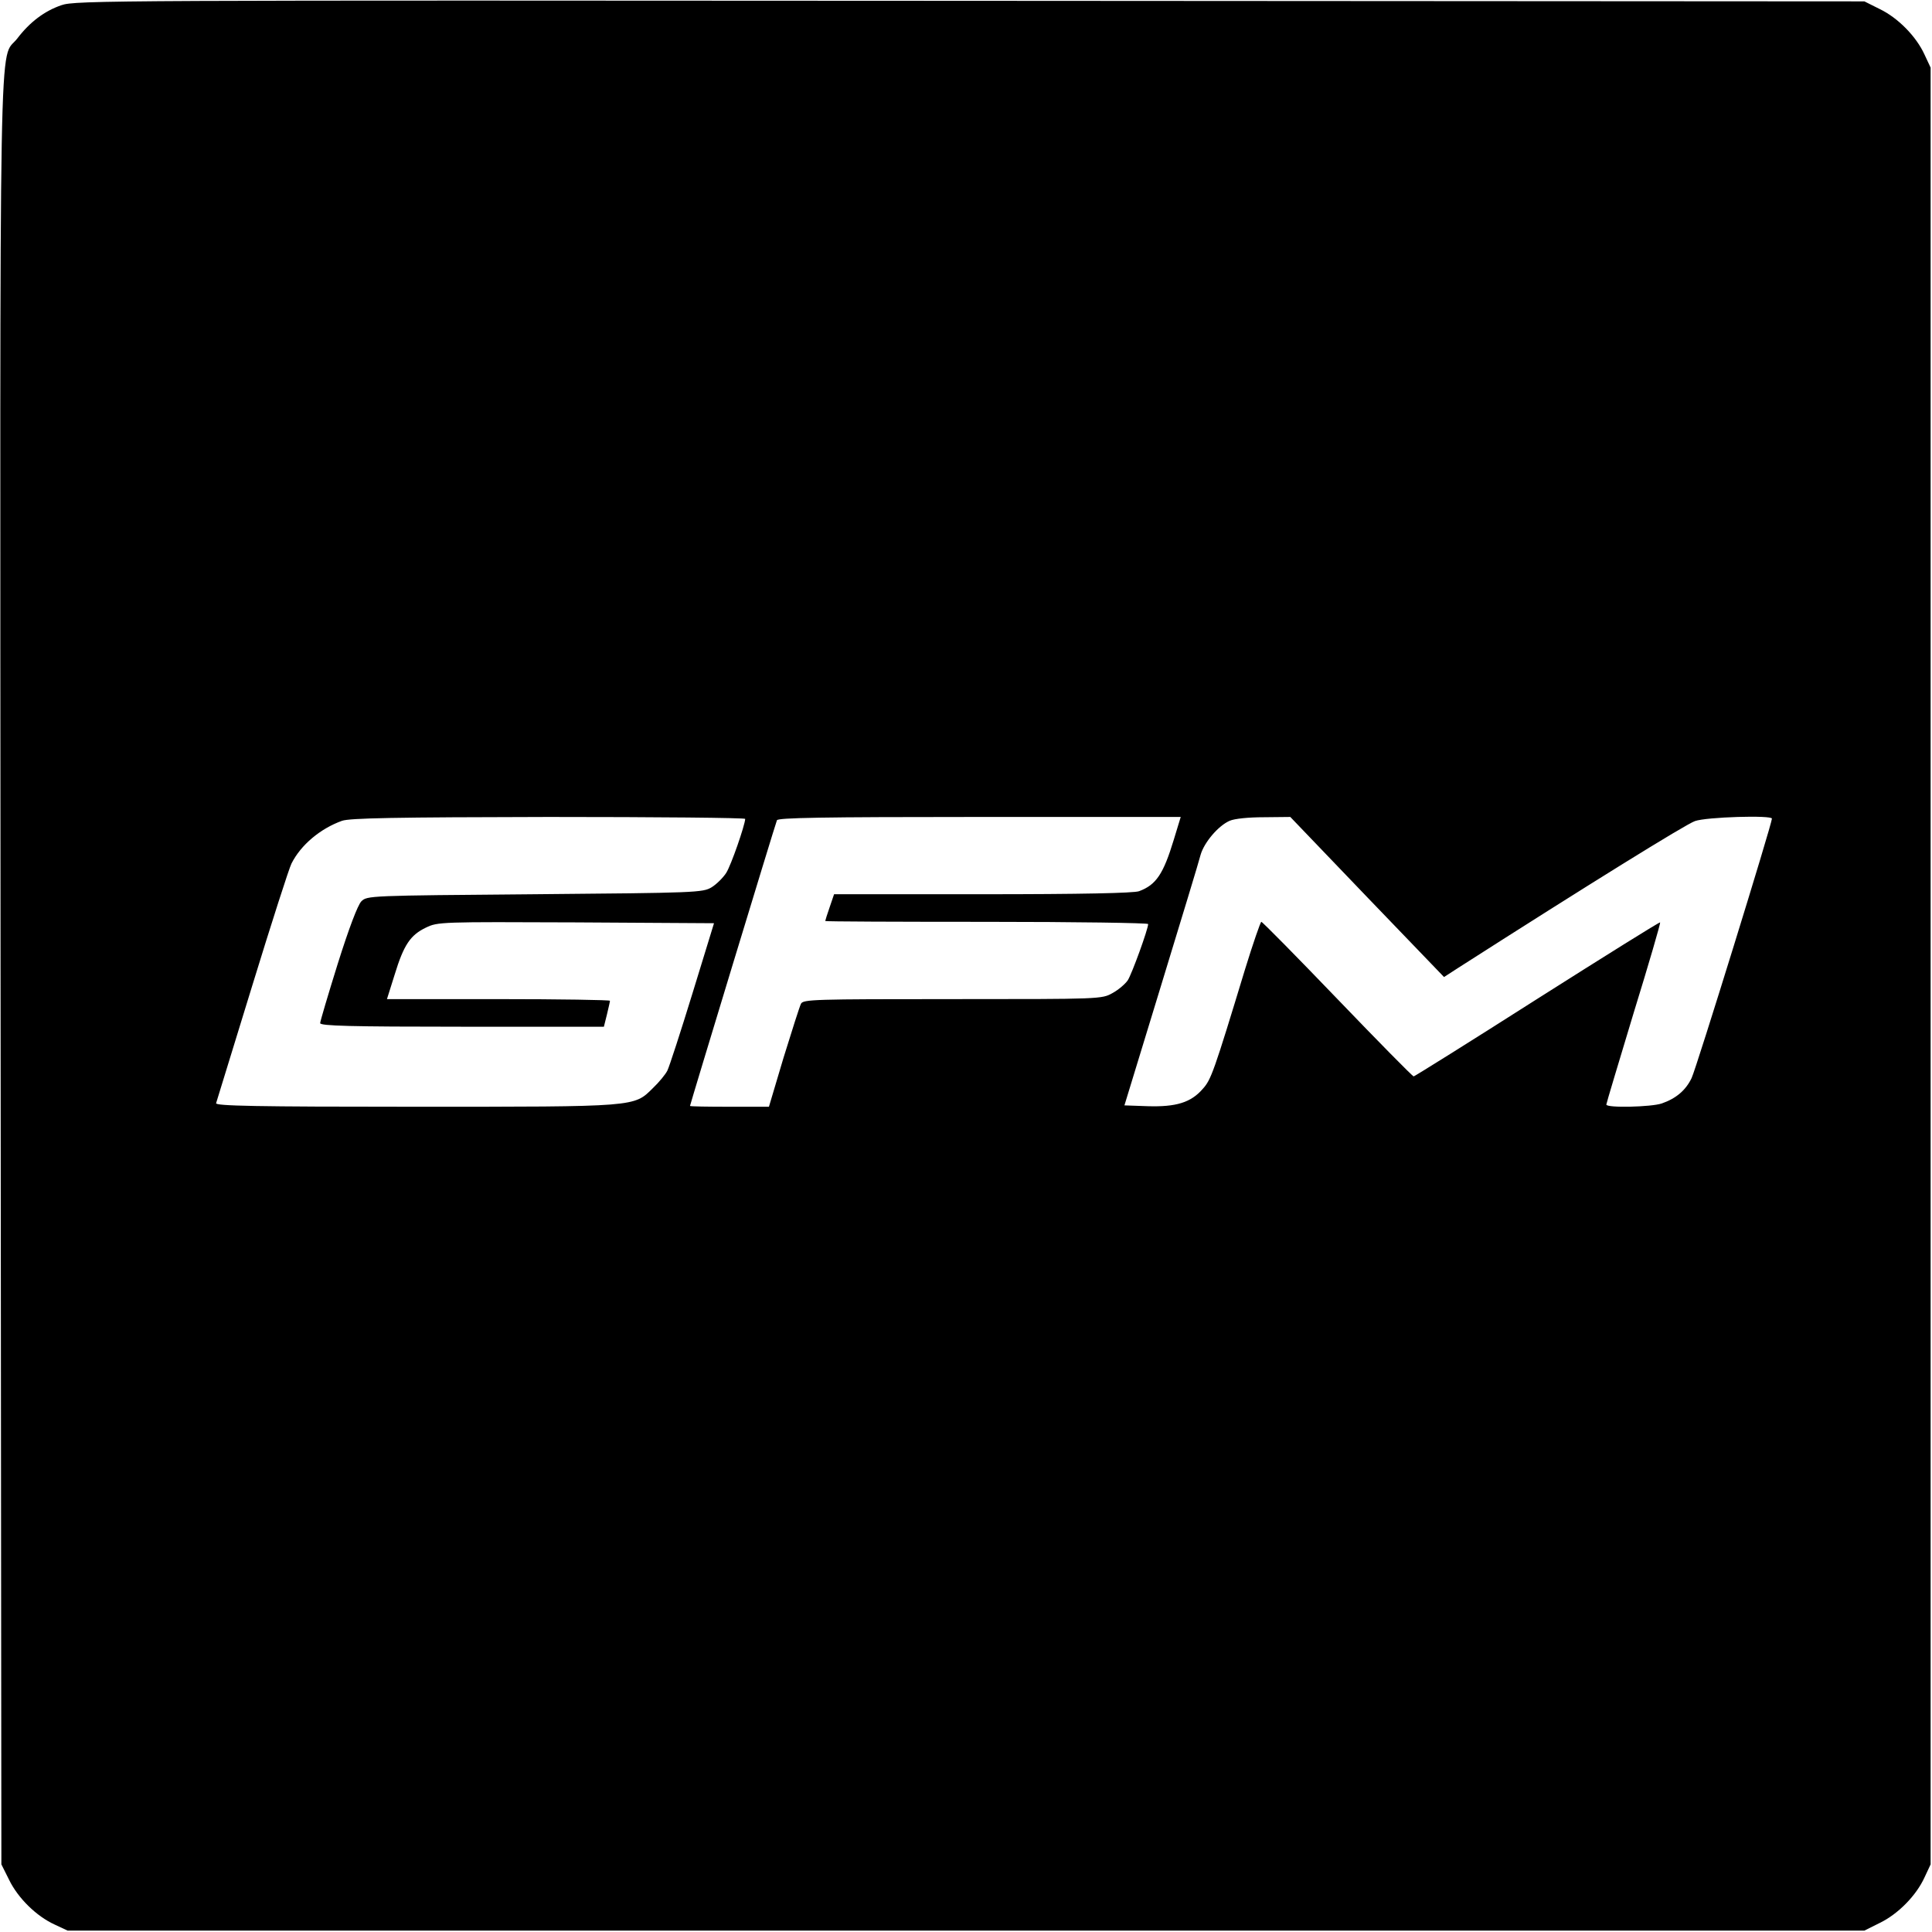 <?xml version="1.0" standalone="no"?>
<!DOCTYPE svg PUBLIC "-//W3C//DTD SVG 20010904//EN"
 "http://www.w3.org/TR/2001/REC-SVG-20010904/DTD/svg10.dtd">
<svg version="1.0" xmlns="http://www.w3.org/2000/svg"
 width="700pt" height="700pt" viewBox="0 0 700 700"
 preserveAspectRatio="xMidYMid meet">
<g transform="translate(0,700) scale(0.1,-0.1)"
fill="#000000" stroke="none">
<path d="M222 6981 c-61 -21 -114 -61 -159 -120 -68 -89 -63 190 -61 -3381 l3
-3235 28 -56 c32 -66 99 -132 165 -162 l47 -22 3255 0 3255 0 56 28 c66 32
132 99 162 165 l22 47 0 3255 0 3255 -22 47 c-30 66 -96 133 -162 165 l-56 28
-3240 2 c-3118 2 -3242 2 -3293 -16z m2478 -2948 c-1 -23 -51 -168 -69 -196
-11 -17 -35 -41 -53 -52 -32 -19 -55 -20 -640 -25 -603 -5 -608 -5 -629 -26
-13 -14 -44 -95 -85 -225 -35 -112 -64 -210 -64 -216 0 -10 109 -13 514 -13
l514 0 11 44 c6 25 11 47 11 50 0 3 -182 6 -404 6 l-404 0 28 89 c33 108 57
143 113 170 43 21 54 21 544 19 l500 -3 -78 -254 c-43 -140 -84 -266 -91 -280
-7 -14 -30 -42 -52 -63 -70 -69 -53 -68 -864 -68 -575 0 -723 3 -719 13 2 6
61 198 131 426 70 228 134 427 142 442 34 68 105 127 183 155 28 10 192 13
749 14 391 0 712 -3 712 -7z m1553 -75 c-38 -125 -64 -164 -126 -187 -19 -7
-210 -11 -567 -11 l-538 0 -16 -47 c-9 -26 -16 -48 -16 -50 0 -2 263 -3 585
-3 322 0 585 -4 585 -8 0 -18 -59 -181 -74 -204 -9 -13 -33 -34 -55 -46 -39
-22 -42 -22 -580 -22 -504 0 -541 -1 -549 -17 -5 -10 -33 -98 -63 -195 l-53
-178 -143 0 c-79 0 -143 1 -143 3 0 4 308 1018 315 1035 3 9 159 12 734 12
l729 0 -25 -82z m700 -208 l279 -290 51 33 c472 302 824 520 858 532 41 15
279 22 279 9 0 -19 -274 -905 -291 -940 -21 -44 -56 -74 -108 -92 -37 -13
-201 -17 -201 -4 0 4 45 153 99 332 55 178 98 326 96 328 -2 2 -202 -123 -445
-277 -243 -155 -445 -281 -448 -281 -4 0 -128 126 -276 280 -148 154 -272 280
-276 280 -3 0 -30 -78 -59 -172 -113 -372 -123 -400 -153 -433 -43 -50 -97
-66 -199 -63 l-85 3 133 435 c73 239 138 452 143 473 13 45 64 105 105 123 18
8 69 13 125 13 l95 1 278 -290z"/>
</g>
</svg>

